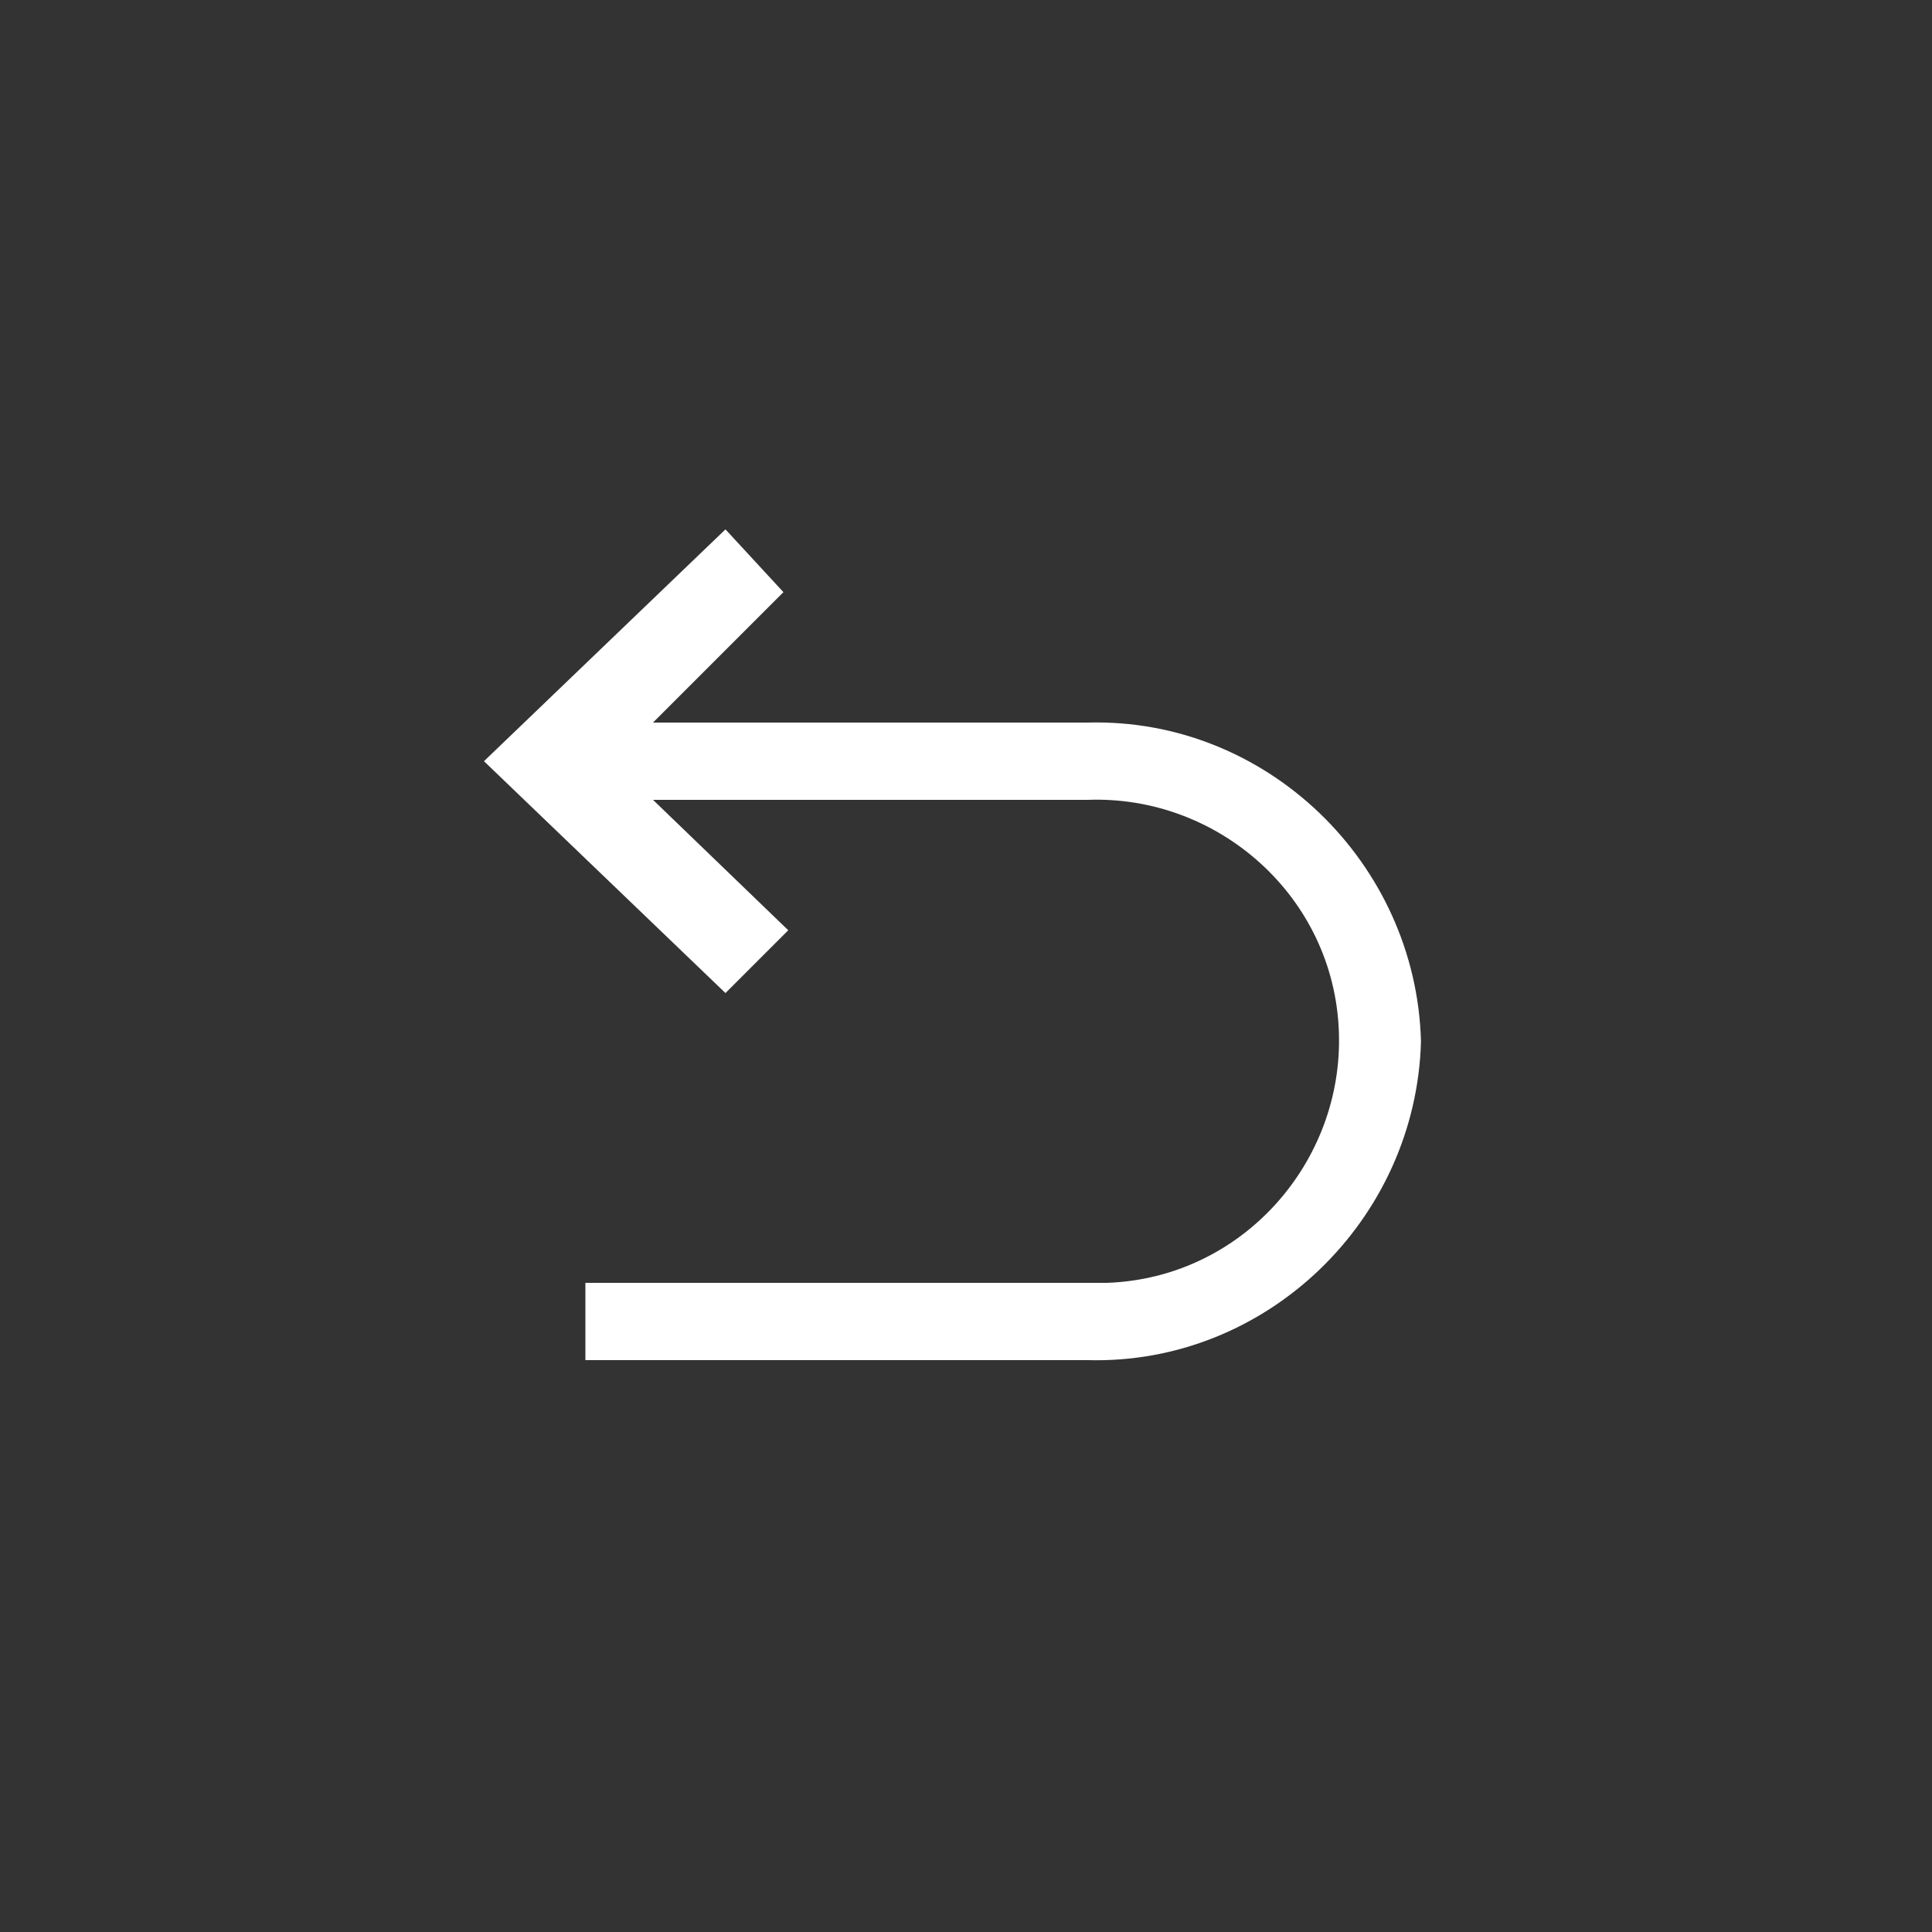 <?xml version="1.0" encoding="utf-8"?>
<!-- Generator: Adobe Illustrator 21.0.0, SVG Export Plug-In . SVG Version: 6.00 Build 0)  -->
<svg version="1.1" id="Ebene_1" xmlns="http://www.w3.org/2000/svg" xmlns:xlink="http://www.w3.org/1999/xlink" x="0px" y="0px"
	 viewBox="0 0 40 40" style="enable-background:new 0 0 40 40;" xml:space="preserve">
<rect x="0" y="0" width="40" height="40" fill="#333333" stroke="none"/>
<style type="text/css">
	.st0{fill:#FFFFFF;}
</style>
<g id="Icon-Redo" transform="translate(-355 -704)">
	<g id="Undo-03" transform="translate(399.92 750.16) rotate(180)">
		<path id="XMLID_4_" class="st0" d="M28.7,33.9l2.7-2.7h-9c-3.7,0.1-6.8-2.9-6.9-6.6c0.1-3.7,3.2-6.7,6.9-6.6h10.4v1.6H22.4
			c-0.1,0-0.3,0-0.4,0c-2.8,0.1-4.9,2.5-4.8,5.2c0.1,2.8,2.5,4.9,5.2,4.8h9l-2.8-2.7l1.3-1.3l5,4.8l-5,4.8L28.7,33.9z"/>
	</g>
</g>
</svg>
